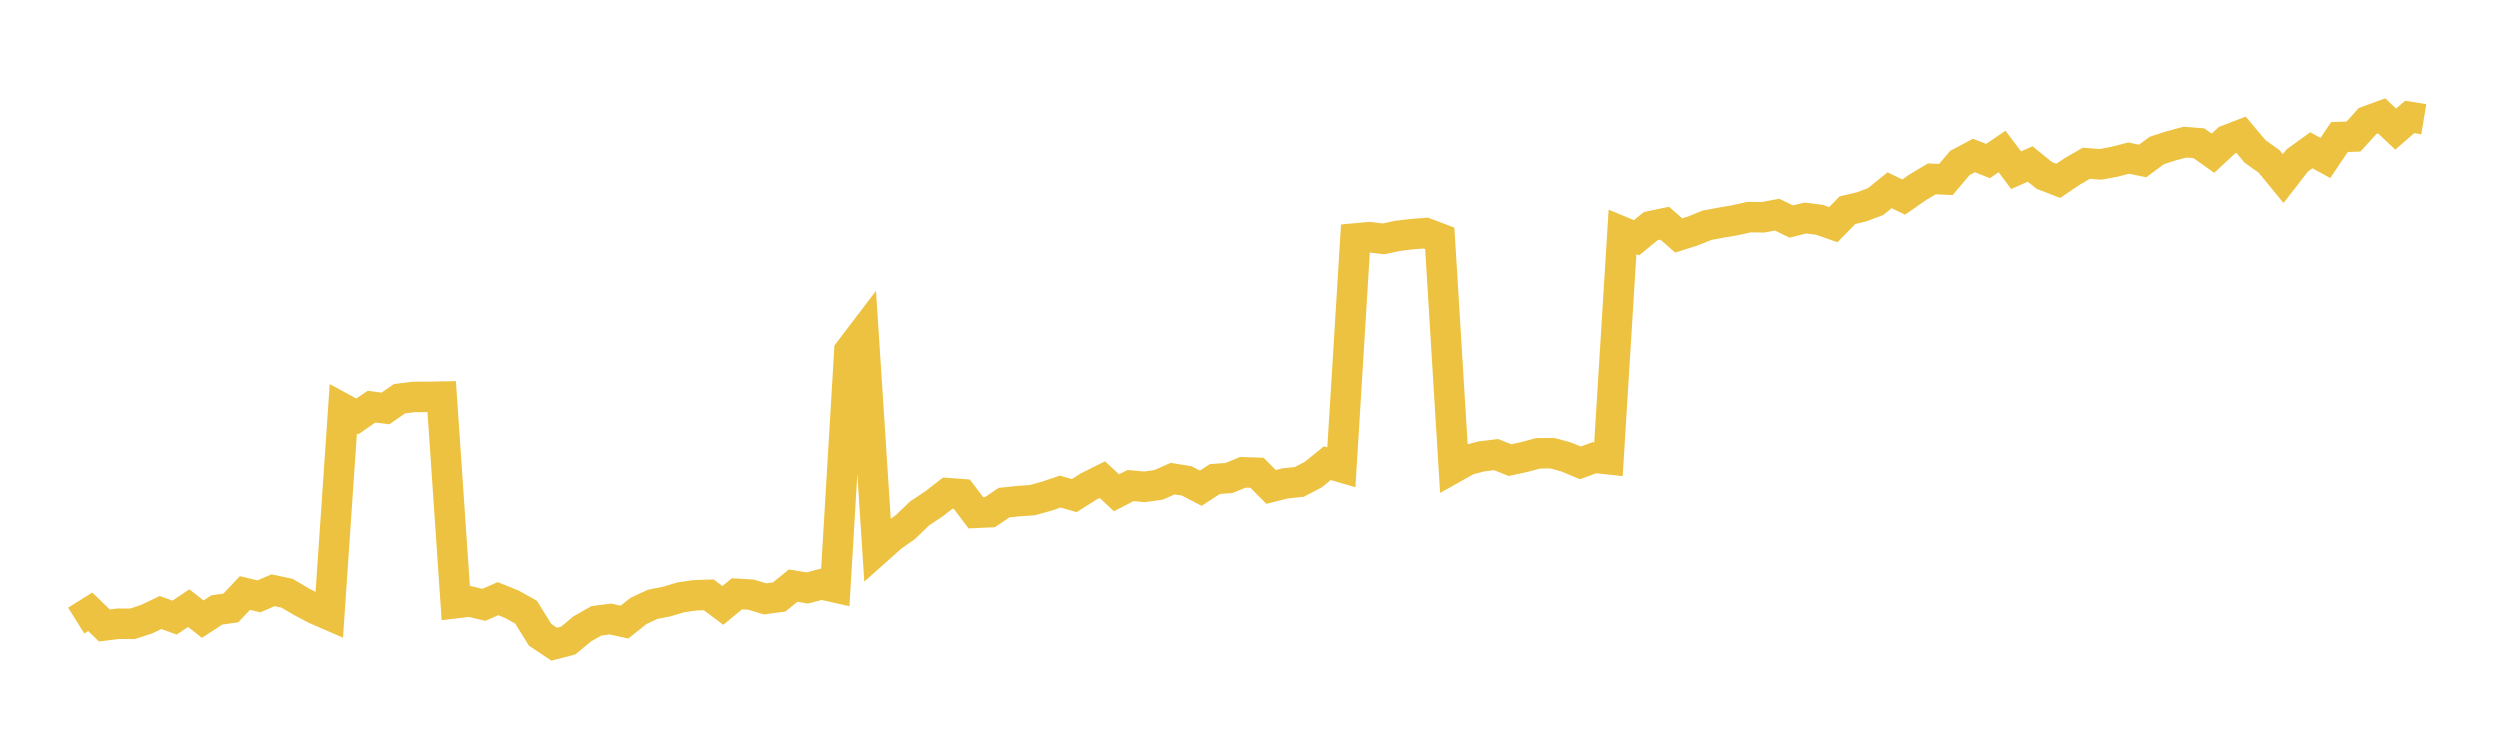 <svg width="164" height="48" xmlns="http://www.w3.org/2000/svg" xmlns:xlink="http://www.w3.org/1999/xlink"><path fill="none" stroke="rgb(237,194,64)" stroke-width="2" d="M5,40.711L5.922,40.133L6.844,41.029L7.766,40.917L8.689,40.921L9.611,40.621L10.533,40.179L11.455,40.515L12.377,39.892L13.299,40.613L14.222,40.013L15.144,39.881L16.066,38.903L16.988,39.12L17.91,38.721L18.832,38.917L19.754,39.461L20.677,39.948L21.599,40.349L22.521,26.818L23.443,27.317L24.365,26.678L25.287,26.795L26.21,26.154L27.132,26.04L28.054,26.037L28.976,26.02L29.898,39.566L30.82,39.457L31.743,39.678L32.665,39.271L33.587,39.643L34.509,40.158L35.431,41.642L36.353,42.259L37.275,42.019L38.198,41.252L39.12,40.727L40.042,40.608L40.964,40.81L41.886,40.077L42.808,39.645L43.731,39.464L44.653,39.186L45.575,39.053L46.497,39.023L47.419,39.715L48.341,38.953L49.263,39.008L50.186,39.286L51.108,39.164L52.03,38.418L52.952,38.571L53.874,38.329L54.796,38.534L55.719,23.024L56.641,21.813L57.563,36.043L58.485,35.22L59.407,34.566L60.329,33.675L61.251,33.065L62.174,32.351L63.096,32.42L64.018,33.64L64.94,33.599L65.862,32.973L66.784,32.875L67.707,32.813L68.629,32.559L69.551,32.247L70.473,32.512L71.395,31.925L72.317,31.466L73.24,32.327L74.162,31.853L75.084,31.935L76.006,31.805L76.928,31.398L77.85,31.548L78.772,32.027L79.695,31.425L80.617,31.357L81.539,30.984L82.461,31.015L83.383,31.942L84.305,31.711L85.228,31.615L86.15,31.134L87.072,30.384L87.994,30.652L88.916,15.642L89.838,15.559L90.76,15.67L91.683,15.472L92.605,15.362L93.527,15.289L94.449,15.639L95.371,30.685L96.293,30.168L97.216,29.935L98.138,29.822L99.06,30.184L99.982,29.983L100.904,29.737L101.826,29.728L102.749,29.979L103.671,30.364L104.593,30.027L105.515,30.126L106.437,15.214L107.359,15.596L108.281,14.835L109.204,14.644L110.126,15.445L111.048,15.153L111.97,14.779L112.892,14.606L113.814,14.45L114.737,14.243L115.659,14.253L116.581,14.081L117.503,14.532L118.425,14.303L119.347,14.416L120.269,14.737L121.192,13.789L122.114,13.571L123.036,13.227L123.958,12.481L124.88,12.928L125.802,12.286L126.725,11.735L127.647,11.777L128.569,10.693L129.491,10.199L130.413,10.565L131.335,9.939L132.257,11.165L133.18,10.757L134.102,11.508L135.024,11.863L135.946,11.239L136.868,10.709L137.79,10.783L138.713,10.612L139.635,10.373L140.557,10.56L141.479,9.875L142.401,9.575L143.323,9.327L144.246,9.396L145.168,10.052L146.09,9.195L147.012,8.838L147.934,9.936L148.856,10.592L149.778,11.714L150.701,10.524L151.623,9.857L152.545,10.363L153.467,8.991L154.389,8.958L155.311,7.941L156.234,7.601L157.156,8.468L158.078,7.67L159,7.824"></path></svg>
